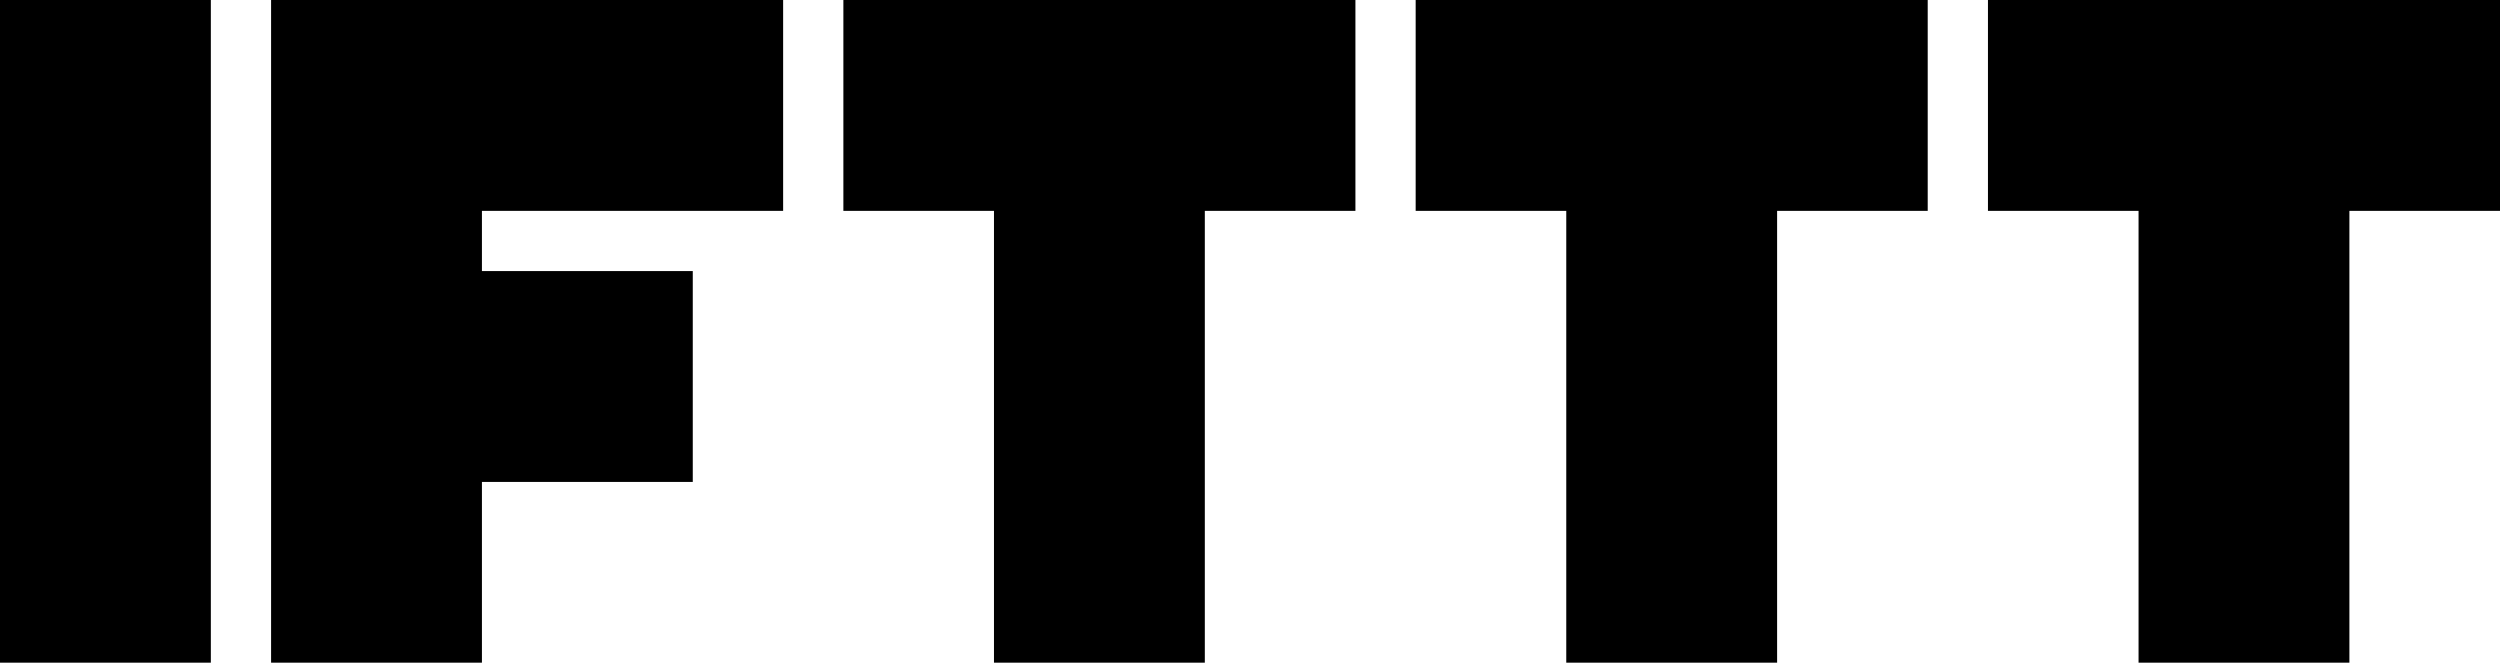 <svg enable-background="new 0 0 83 22" viewBox="0 0 83 22" xmlns="http://www.w3.org/2000/svg"><path d="m0 0h7v22h-7z"/><path d="m9 0v7.1 2.2 7.6 5.1h7v-6h7v-7h-7v-2h10v-7h-9.6z"/><path d="m32.8 0h-4.8v7h5v15h7v-15h5v-7h-4.6z"/><path d="m51.8 0h-4.8v7h5v15h7v-15h5v-7h-4.6z"/><path d="m70.8 0h-4.8v7h5v15h7v-15h5v-7h-4.6z"/></svg>